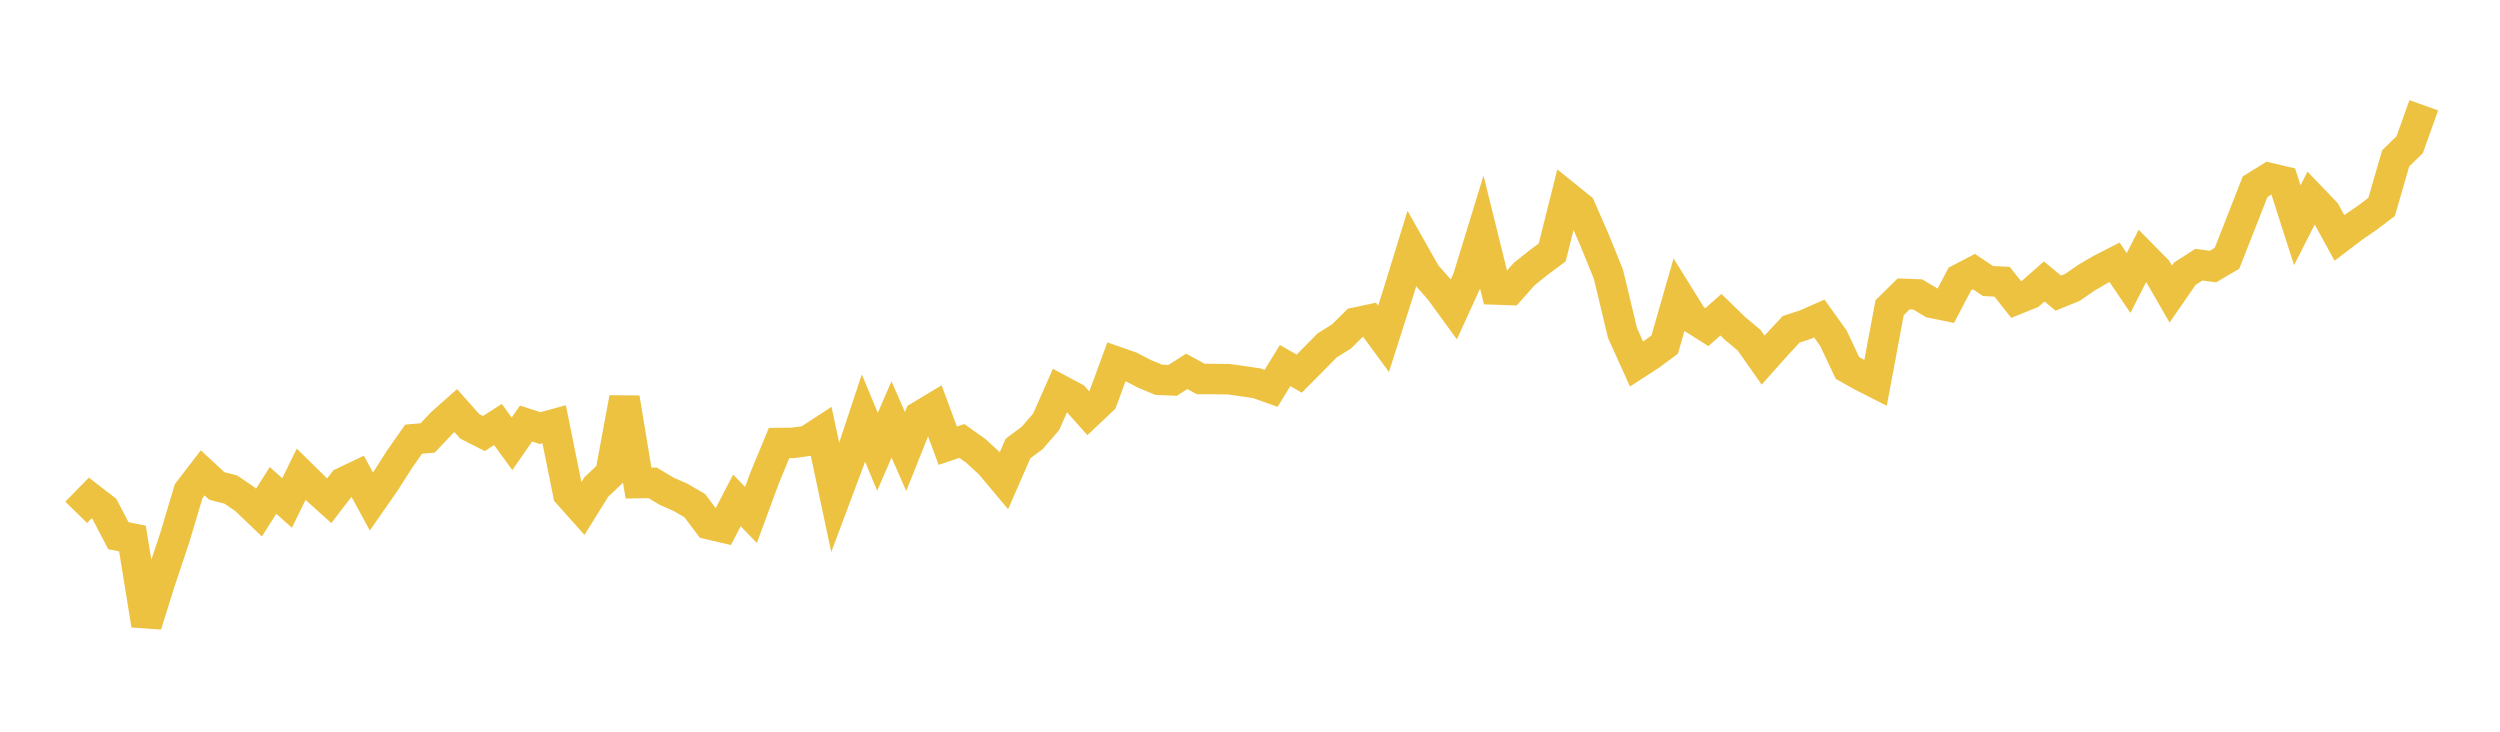<svg width="164" height="48" xmlns="http://www.w3.org/2000/svg" xmlns:xlink="http://www.w3.org/1999/xlink"><path fill="none" stroke="rgb(237,194,64)" stroke-width="2" d="M5,33.61L5.922,32.666L6.844,33.377L7.766,35.142L8.689,35.327L9.611,41.003L10.533,38.056L11.455,35.301L12.377,32.221L13.299,31.02L14.222,31.879L15.144,32.116L16.066,32.746L16.988,33.627L17.91,32.171L18.832,32.996L19.754,31.113L20.677,32.02L21.599,32.848L22.521,31.645L23.443,31.205L24.365,32.901L25.287,31.576L26.21,30.126L27.132,28.81L28.054,28.729L28.976,27.754L29.898,26.936L30.82,27.971L31.743,28.44L32.665,27.847L33.587,29.113L34.509,27.784L35.431,28.083L36.353,27.829L37.275,32.393L38.198,33.428L39.12,31.945L40.042,31.073L40.964,26.106L41.886,31.689L42.808,31.673L43.731,32.225L44.653,32.63L45.575,33.169L46.497,34.39L47.419,34.604L48.341,32.827L49.263,33.781L50.186,31.284L51.108,29.062L52.03,29.052L52.952,28.924L53.874,28.322L54.796,32.658L55.719,30.196L56.641,27.419L57.563,29.637L58.485,27.514L59.407,29.621L60.329,27.309L61.251,26.754L62.174,29.238L63.096,28.927L64.018,29.581L64.94,30.429L65.862,31.527L66.784,29.421L67.707,28.733L68.629,27.671L69.551,25.584L70.473,26.077L71.395,27.112L72.317,26.24L73.24,23.728L74.162,24.05L75.084,24.527L76.006,24.913L76.928,24.953L77.85,24.361L78.772,24.864L79.695,24.865L80.617,24.876L81.539,25.008L82.461,25.145L83.383,25.475L84.305,23.981L85.228,24.51L86.15,23.583L87.072,22.647L87.994,22.078L88.916,21.166L89.838,20.97L90.76,22.228L91.683,19.336L92.605,16.343L93.527,17.977L94.449,19.022L95.371,20.29L96.293,18.275L97.216,15.265L98.138,18.991L99.06,19.023L99.982,17.985L100.904,17.244L101.826,16.556L102.749,12.873L103.671,13.618L104.593,15.722L105.515,17.996L106.437,21.846L107.359,23.884L108.281,23.286L109.204,22.604L110.126,19.393L111.048,20.877L111.97,21.46L112.892,20.645L113.814,21.542L114.737,22.312L115.659,23.624L116.581,22.59L117.503,21.601L118.425,21.3L119.347,20.894L120.269,22.182L121.192,24.137L122.114,24.655L123.036,25.123L123.958,20.19L124.88,19.28L125.802,19.314L126.725,19.866L127.647,20.054L128.569,18.297L129.491,17.817L130.413,18.436L131.335,18.482L132.257,19.645L133.18,19.274L134.102,18.463L135.024,19.228L135.946,18.854L136.868,18.221L137.79,17.676L138.713,17.205L139.635,18.565L140.557,16.759L141.479,17.692L142.401,19.291L143.323,17.957L144.246,17.363L145.168,17.486L146.09,16.944L147.012,14.604L147.934,12.248L148.856,11.675L149.778,11.892L150.701,14.776L151.623,12.966L152.545,13.925L153.467,15.605L154.389,14.905L155.311,14.272L156.234,13.574L157.156,10.39L158.078,9.488L159,6.906"></path></svg>